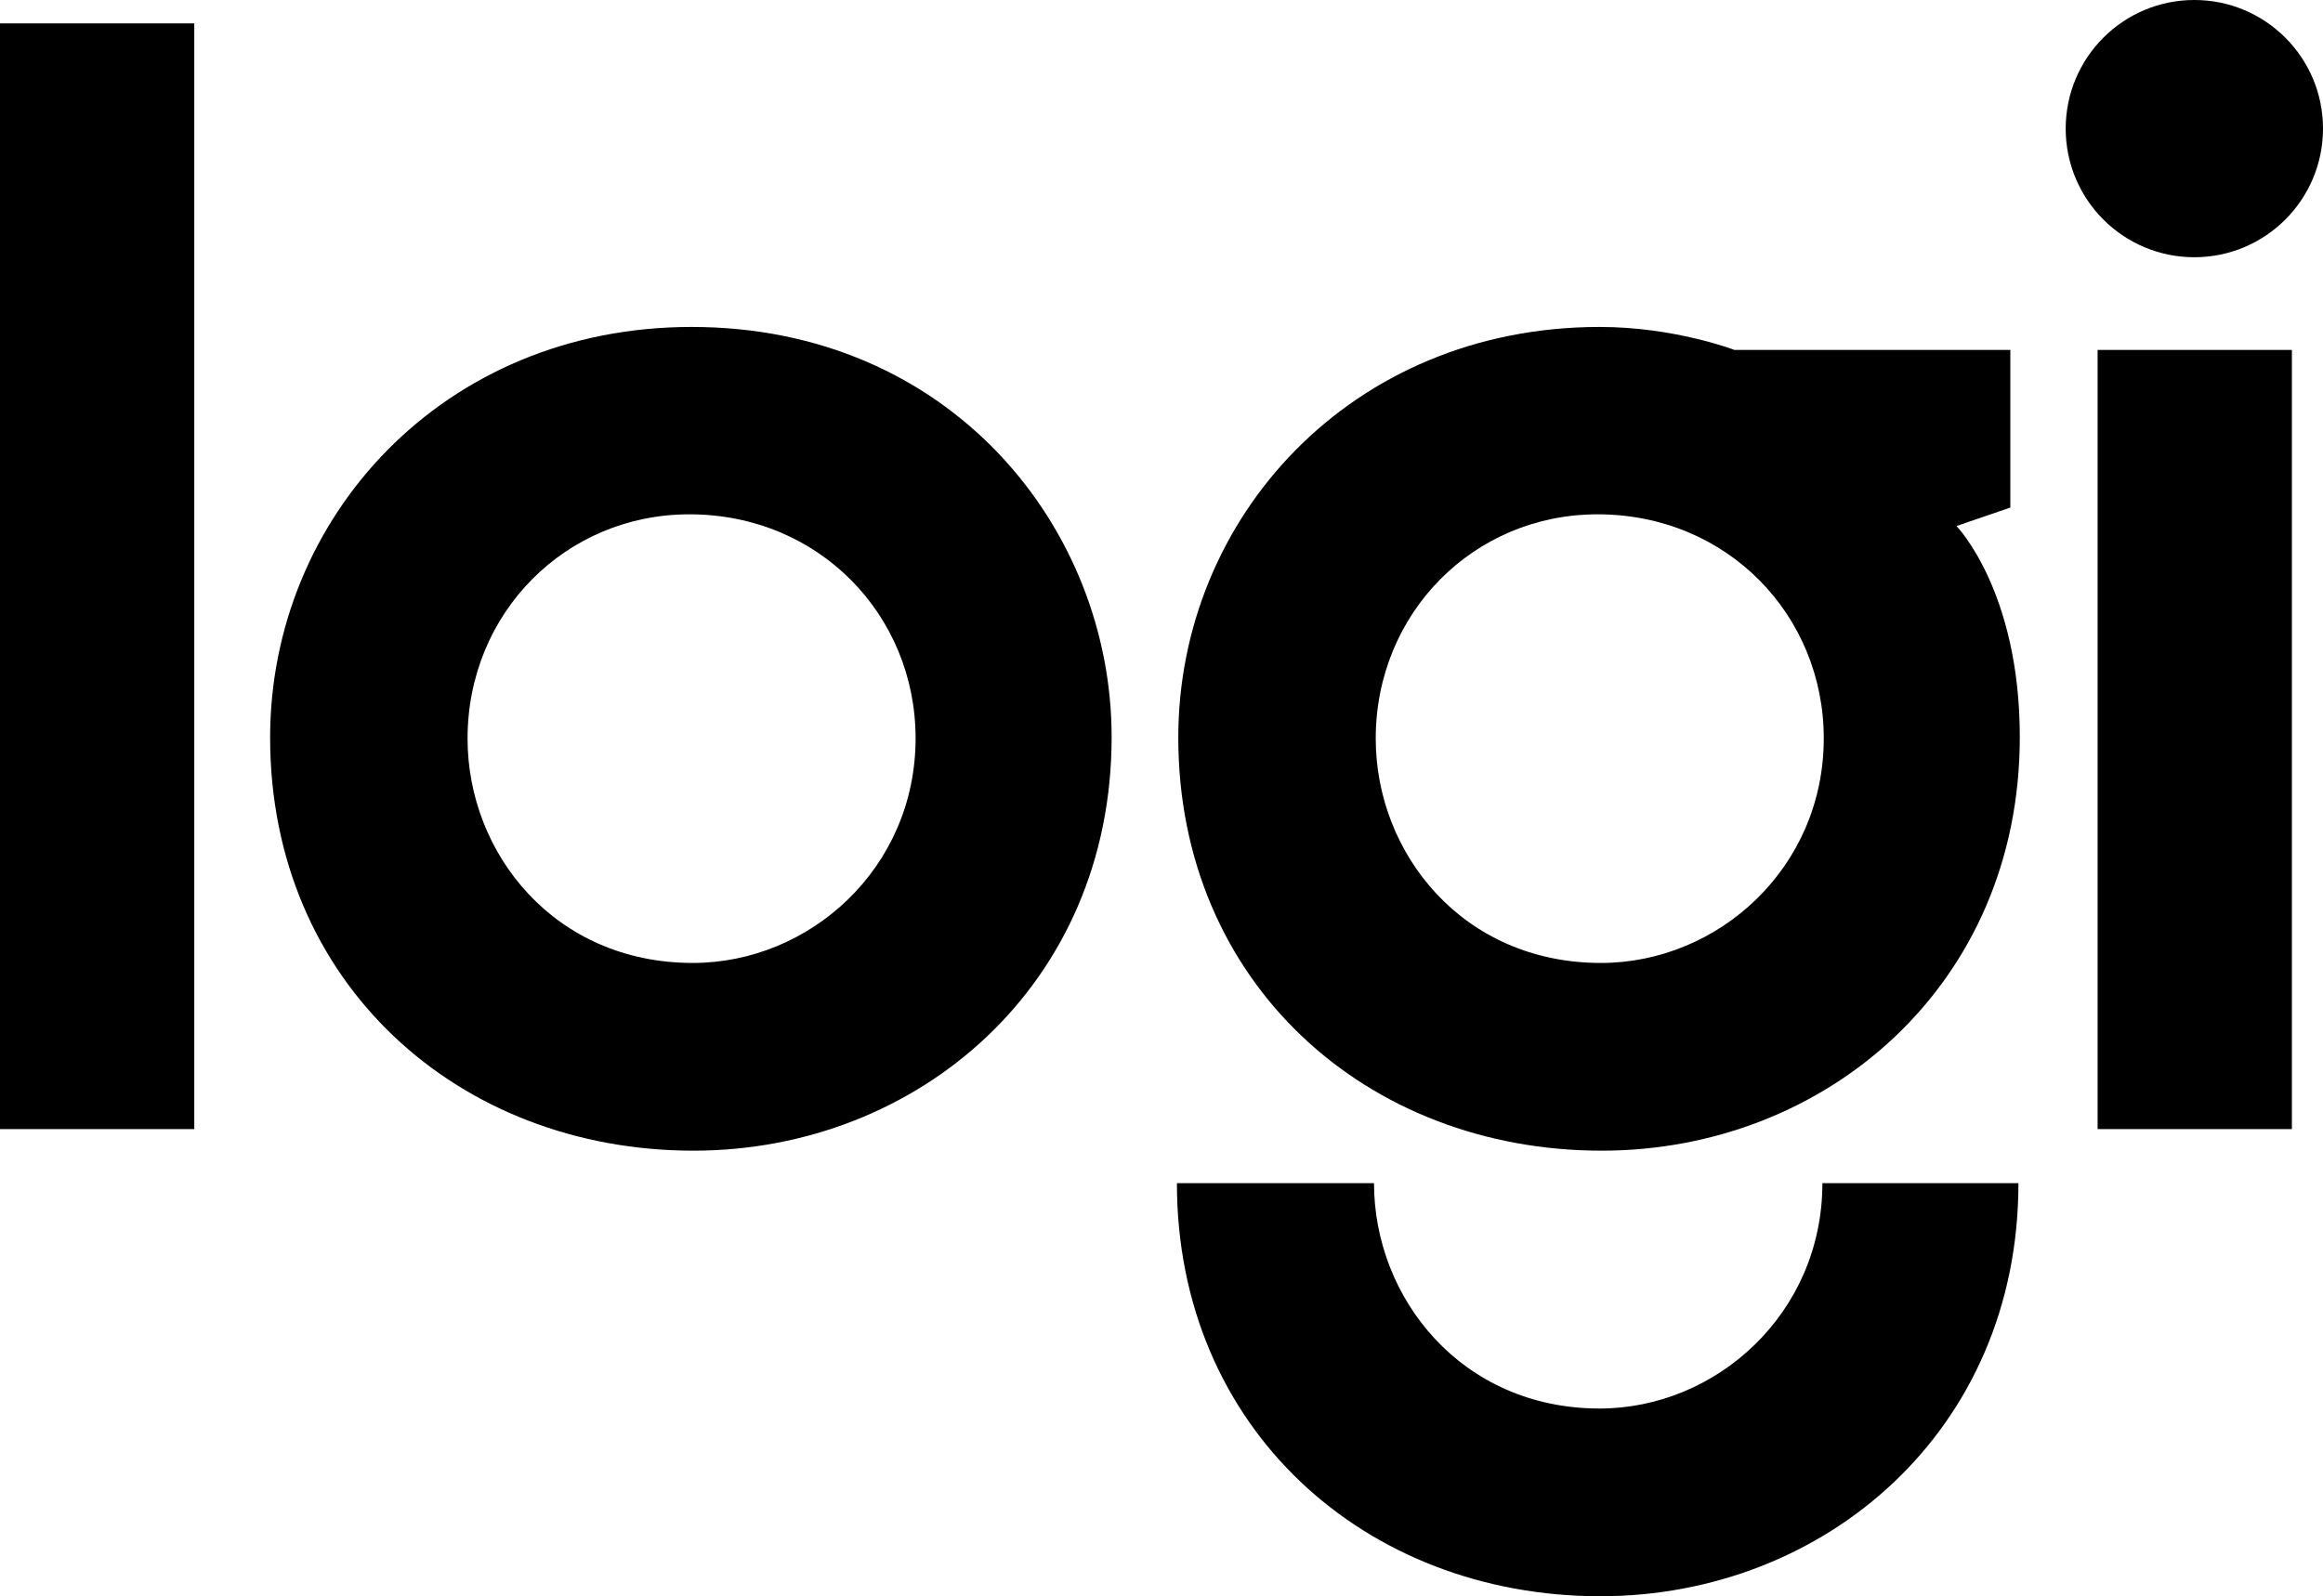 <?xml version="1.0" encoding="UTF-8" standalone="no"?>
<!-- Created with Inkscape (http://www.inkscape.org/) -->

<svg
   xmlns:dc="http://purl.org/dc/elements/1.1/"
   xmlns:cc="http://creativecommons.org/ns#"
   xmlns:rdf="http://www.w3.org/1999/02/22-rdf-syntax-ns#"
   xmlns:svg="http://www.w3.org/2000/svg"
   xmlns="http://www.w3.org/2000/svg"
   xmlns:sodipodi="http://sodipodi.sourceforge.net/DTD/sodipodi-0.dtd"
   xmlns:inkscape="http://www.inkscape.org/namespaces/inkscape"
   width="1000"
   height="687.304"
   id="svg2"
   version="1.1"
   inkscape:version="0.92.2 (5c3e80d, 2017-08-06)"
   sodipodi:docname="Logi 2015.svg">
  <defs
     id="defs4" />
  <sodipodi:namedview
     id="base"
     pagecolor="#ffffff"
     bordercolor="#666666"
     borderopacity="1.0"
     inkscape:pageopacity="0.0"
     inkscape:pageshadow="2"
     inkscape:zoom="0.46322088"
     inkscape:cx="574.26453"
     inkscape:cy="486.18662"
     inkscape:document-units="px"
     inkscape:current-layer="layer1"
     showgrid="false"
     inkscape:window-width="1366"
     inkscape:window-height="705"
     inkscape:window-x="-8"
     inkscape:window-y="-8"
     inkscape:window-maximized="1"
     fit-margin-left="0.5"
     fit-margin-bottom="0.5"
     fit-margin-top="0.5"
     fit-margin-right="0.5">
    <inkscape:grid
       type="xygrid"
       id="grid2996"
       empspacing="5"
       visible="true"
       enabled="true"
       snapvisiblegridlinesonly="true"
       originx="-64.5"
       originy="404.106"
       spacingx="1"
       spacingy="1" />
  </sodipodi:namedview>
  <g
     inkscape:label="Layer 1"
     inkscape:groupmode="layer"
     id="layer1"
     transform="translate(-64.5,-769.165)">
    <path
       sodipodi:nodetypes="ccccc"
       inkscape:connector-curvature="0"
       id="path3008"
       d="M 64.5,1255.329 V 779.235 h 83.632 v 476.094 z"
       style="fill:#000000;fill-opacity:1;stroke:none;stroke-width:2.266" />
    <path
       id="path3010"
       d="m 362.21,909.94 c -107.227,0 -181.429,82.443 -181.429,176.808 0,105.317 80.724,177.869 182.262,177.869 96.366,0 179.99,-71.217 179.99,-178.096 0,-89.875 -69.294,-176.581 -180.823,-176.581 z m -0.985,80.677 c 56.115,0 97.419,43.68 97.419,96.434 0,55.933 -45.539,96.737 -95.904,96.737 -59.512,0 -96.964,-47.168 -96.964,-96.585 0,-54.167 42.284,-96.585 95.449,-96.585 z"
       style="fill:#000000;fill-opacity:1;stroke:none;stroke-width:2.266"
       inkscape:connector-curvature="0" />
    <path
       sodipodi:nodetypes="ssssccccssssss"
       inkscape:connector-curvature="0"
       style="fill:#000000;fill-opacity:1;stroke:none;stroke-width:2.266"
       d="m 753.158,909.94 c -107.227,0 -181.429,82.443 -181.429,176.808 0,105.317 80.724,177.869 182.262,177.869 96.366,0 179.99,-71.217 179.99,-178.096 0,-62.938 -27.256,-90.864 -27.256,-90.864 l 23.18,-7.949 V 919.833 H 811.124 c 0,0 -25.751,-9.893 -57.966,-9.893 z m -0.985,80.677 c 56.115,0 97.419,43.68 97.419,96.434 0,55.933 -45.539,96.737 -95.904,96.737 -59.512,0 -96.964,-47.168 -96.964,-96.585 0,-54.167 42.284,-96.585 95.449,-96.585 z"
       id="path3012" />
    <path
       sodipodi:nodetypes="csccscc"
       inkscape:connector-curvature="0"
       style="fill:#000000;fill-opacity:1;stroke:none;stroke-width:2.266"
       d="m 849,1278.6 c 0,55.934 -45.539,97.04 -95.904,97.04 -59.512,0 -97.116,-47.623 -97.116,-97.04 h -84.844 c 0,105.317 80.724,177.869 182.262,177.869 96.366,0 179.99,-70.99 179.99,-177.869 z"
       id="path3014" />
    <path
       style="fill:#000000;fill-opacity:1;stroke:none;stroke-width:2.266"
       d="M 967.478,1255.329 V 919.833 h 83.632 v 335.496 z"
       id="path3016"
       inkscape:connector-curvature="0"
       sodipodi:nodetypes="ccccc" />
    <circle
       id="path3020"
       style="fill:#000000;fill-opacity:1;stroke:none;stroke-width:2.867"
       cx="1009.119"
       cy="824.545"
       r="55.381" />
  </g>
</svg>
